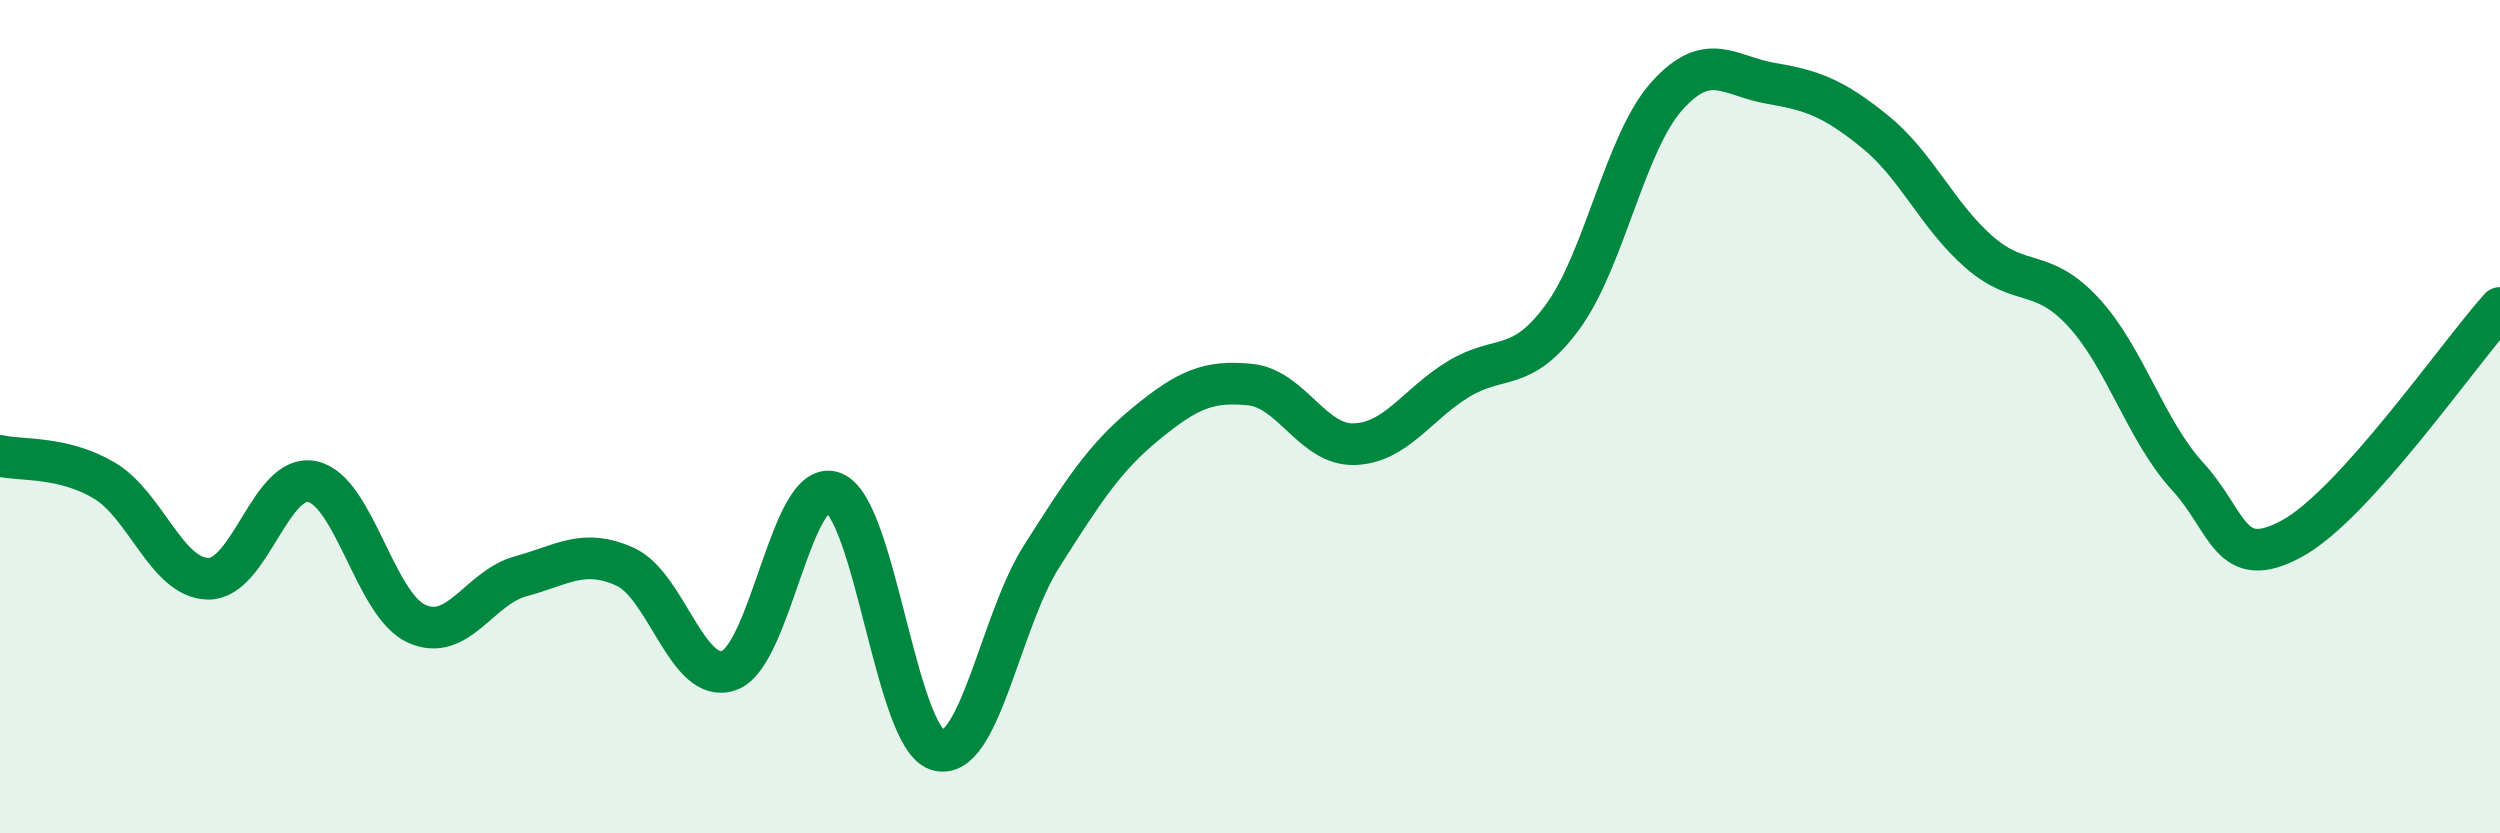
    <svg width="60" height="20" viewBox="0 0 60 20" xmlns="http://www.w3.org/2000/svg">
      <path
        d="M 0,10.94 C 0.5,11.06 1.5,10.94 2.5,11.53 C 3.5,12.12 4,13.88 5,13.89 C 6,13.9 6.5,11.34 7.5,11.56 C 8.5,11.78 9,14.52 10,14.97 C 11,15.42 11.5,14.1 12.5,13.83 C 13.5,13.56 14,13.15 15,13.6 C 16,14.05 16.5,16.45 17.5,16.09 C 18.5,15.73 19,11.44 20,11.82 C 21,12.2 21.5,17.69 22.5,18 C 23.5,18.31 24,14.92 25,13.35 C 26,11.78 26.5,10.99 27.5,10.17 C 28.5,9.35 29,9.13 30,9.23 C 31,9.33 31.5,10.69 32.5,10.66 C 33.5,10.63 34,9.71 35,9.1 C 36,8.49 36.5,8.97 37.5,7.61 C 38.5,6.25 39,3.43 40,2.31 C 41,1.19 41.5,1.83 42.5,2 C 43.5,2.17 44,2.35 45,3.16 C 46,3.97 46.5,5.18 47.5,6.05 C 48.5,6.92 49,6.41 50,7.49 C 51,8.57 51.5,10.34 52.5,11.43 C 53.5,12.52 53.5,13.74 55,12.93 C 56.5,12.12 59,8.5 60,7.39L60 20L0 20Z"
        fill="#008740"
        opacity="0.1"
        stroke-linecap="round"
        stroke-linejoin="round"
      />
      <path
        d="M 0,10.94 C 0.5,11.06 1.5,10.94 2.5,11.53 C 3.5,12.12 4,13.88 5,13.89 C 6,13.9 6.5,11.34 7.5,11.56 C 8.5,11.78 9,14.52 10,14.97 C 11,15.42 11.5,14.1 12.5,13.83 C 13.5,13.56 14,13.15 15,13.6 C 16,14.05 16.5,16.45 17.5,16.09 C 18.5,15.73 19,11.44 20,11.82 C 21,12.2 21.5,17.69 22.5,18 C 23.5,18.31 24,14.92 25,13.35 C 26,11.78 26.5,10.99 27.5,10.17 C 28.5,9.35 29,9.13 30,9.23 C 31,9.33 31.5,10.69 32.5,10.66 C 33.5,10.63 34,9.71 35,9.1 C 36,8.49 36.5,8.97 37.5,7.61 C 38.5,6.25 39,3.43 40,2.31 C 41,1.19 41.5,1.83 42.5,2 C 43.5,2.17 44,2.35 45,3.16 C 46,3.97 46.5,5.18 47.5,6.05 C 48.5,6.92 49,6.41 50,7.49 C 51,8.57 51.5,10.34 52.5,11.43 C 53.5,12.52 53.5,13.74 55,12.93 C 56.5,12.12 59,8.5 60,7.39"
        stroke="#008740"
        stroke-width="1"
        fill="none"
        stroke-linecap="round"
        stroke-linejoin="round"
      />
    </svg>
  